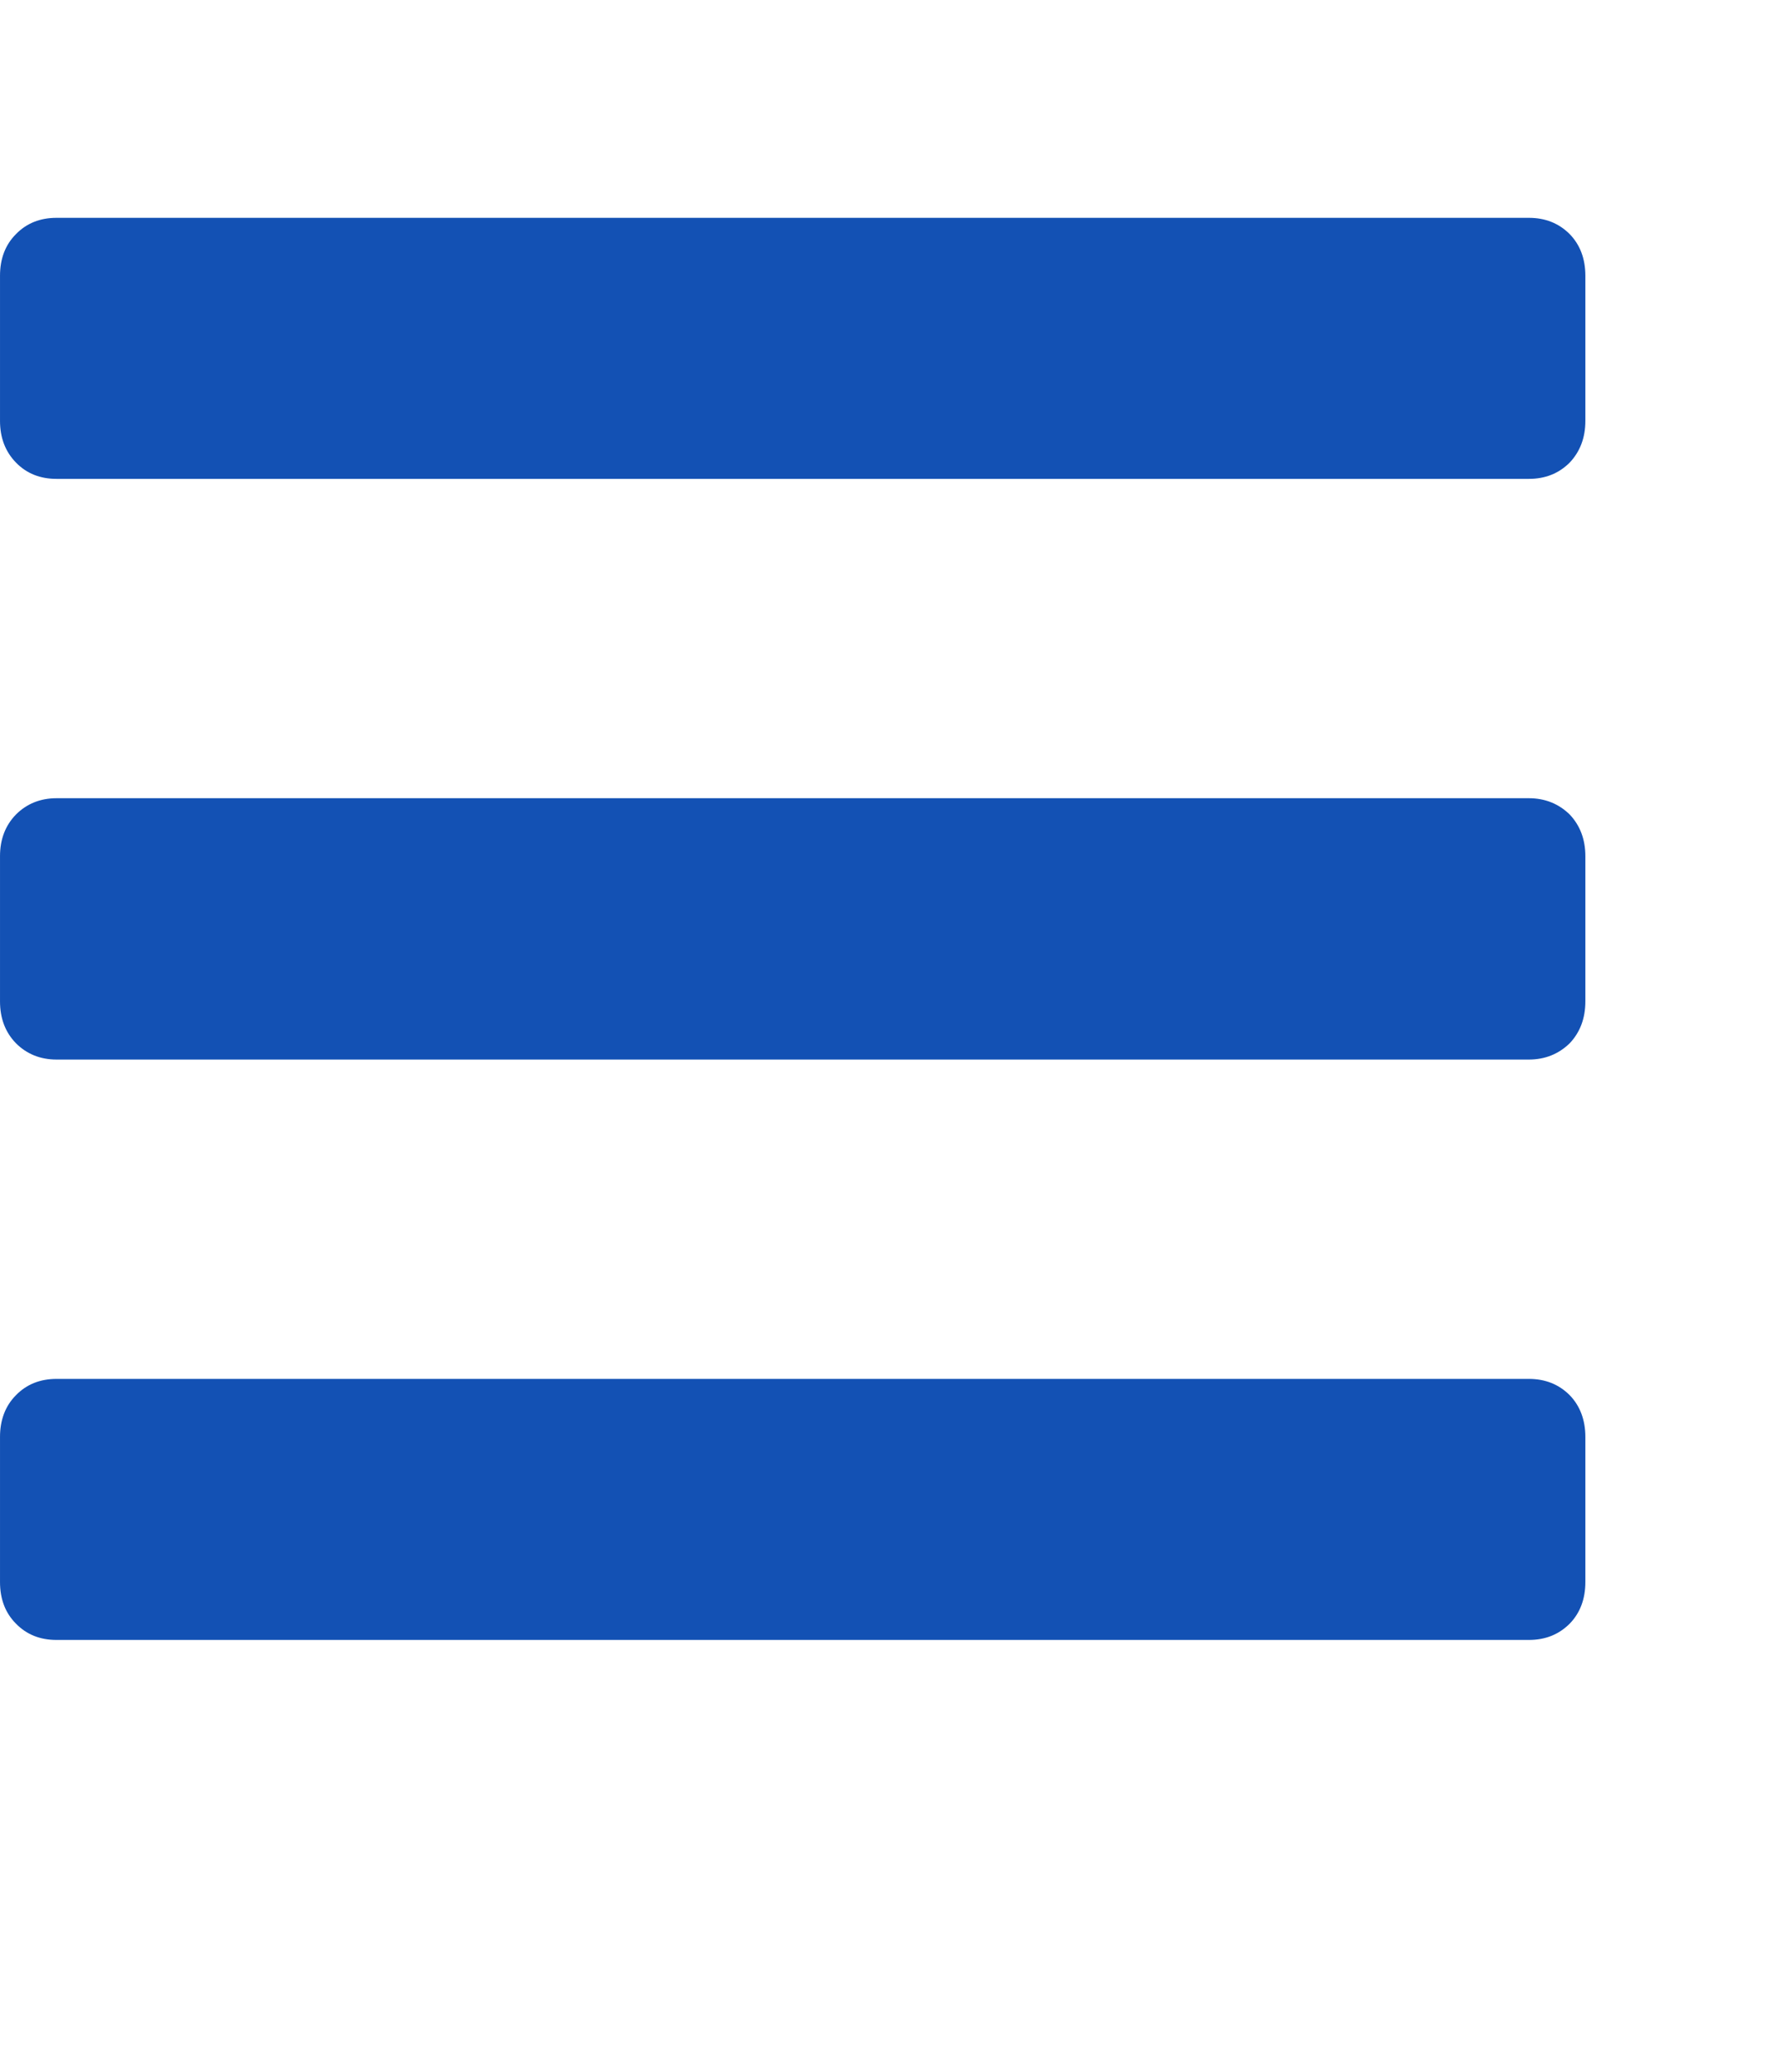 <?xml version="1.0" encoding="utf-8"?>
<svg xmlns="http://www.w3.org/2000/svg" fill="none" height="100%" overflow="visible" preserveAspectRatio="none" style="display: block;" viewBox="0 0 6 7" width="100%">
<g id="svg">
<path d="M5.168 1.618H0.191C0.136 1.618 0.09 1.6 0.054 1.563C0.018 1.526 2.67512e-05 1.479 2.67512e-05 1.422L2.67512e-05 0.932C2.67512e-05 0.874 0.018 0.827 0.054 0.791C0.09 0.754 0.136 0.736 0.191 0.736L5.168 0.736C5.223 0.736 5.269 0.754 5.306 0.791C5.341 0.827 5.359 0.874 5.359 0.932V1.422C5.359 1.479 5.341 1.526 5.306 1.563C5.269 1.6 5.223 1.618 5.168 1.618ZM5.168 3.58H0.191C0.136 3.58 0.09 3.561 0.054 3.525C0.018 3.488 2.67512e-05 3.441 2.67512e-05 3.383L2.67512e-05 2.893C2.67512e-05 2.836 0.018 2.789 0.054 2.752C0.09 2.716 0.136 2.697 0.191 2.697H5.168C5.223 2.697 5.269 2.716 5.306 2.752C5.341 2.789 5.359 2.836 5.359 2.893V3.383C5.359 3.441 5.341 3.488 5.306 3.525C5.269 3.561 5.223 3.58 5.168 3.58ZM5.168 5.541H0.191C0.136 5.541 0.09 5.523 0.054 5.486C0.018 5.45 2.67512e-05 5.403 2.67512e-05 5.345L2.67512e-05 4.855C2.67512e-05 4.798 0.018 4.75 0.054 4.714C0.09 4.677 0.136 4.659 0.191 4.659H5.168C5.223 4.659 5.269 4.677 5.306 4.714C5.341 4.75 5.359 4.798 5.359 4.855V5.345C5.359 5.403 5.341 5.45 5.306 5.486C5.269 5.523 5.223 5.541 5.168 5.541Z" fill="#1351B4" id="Vector"/>
</g>
</svg>